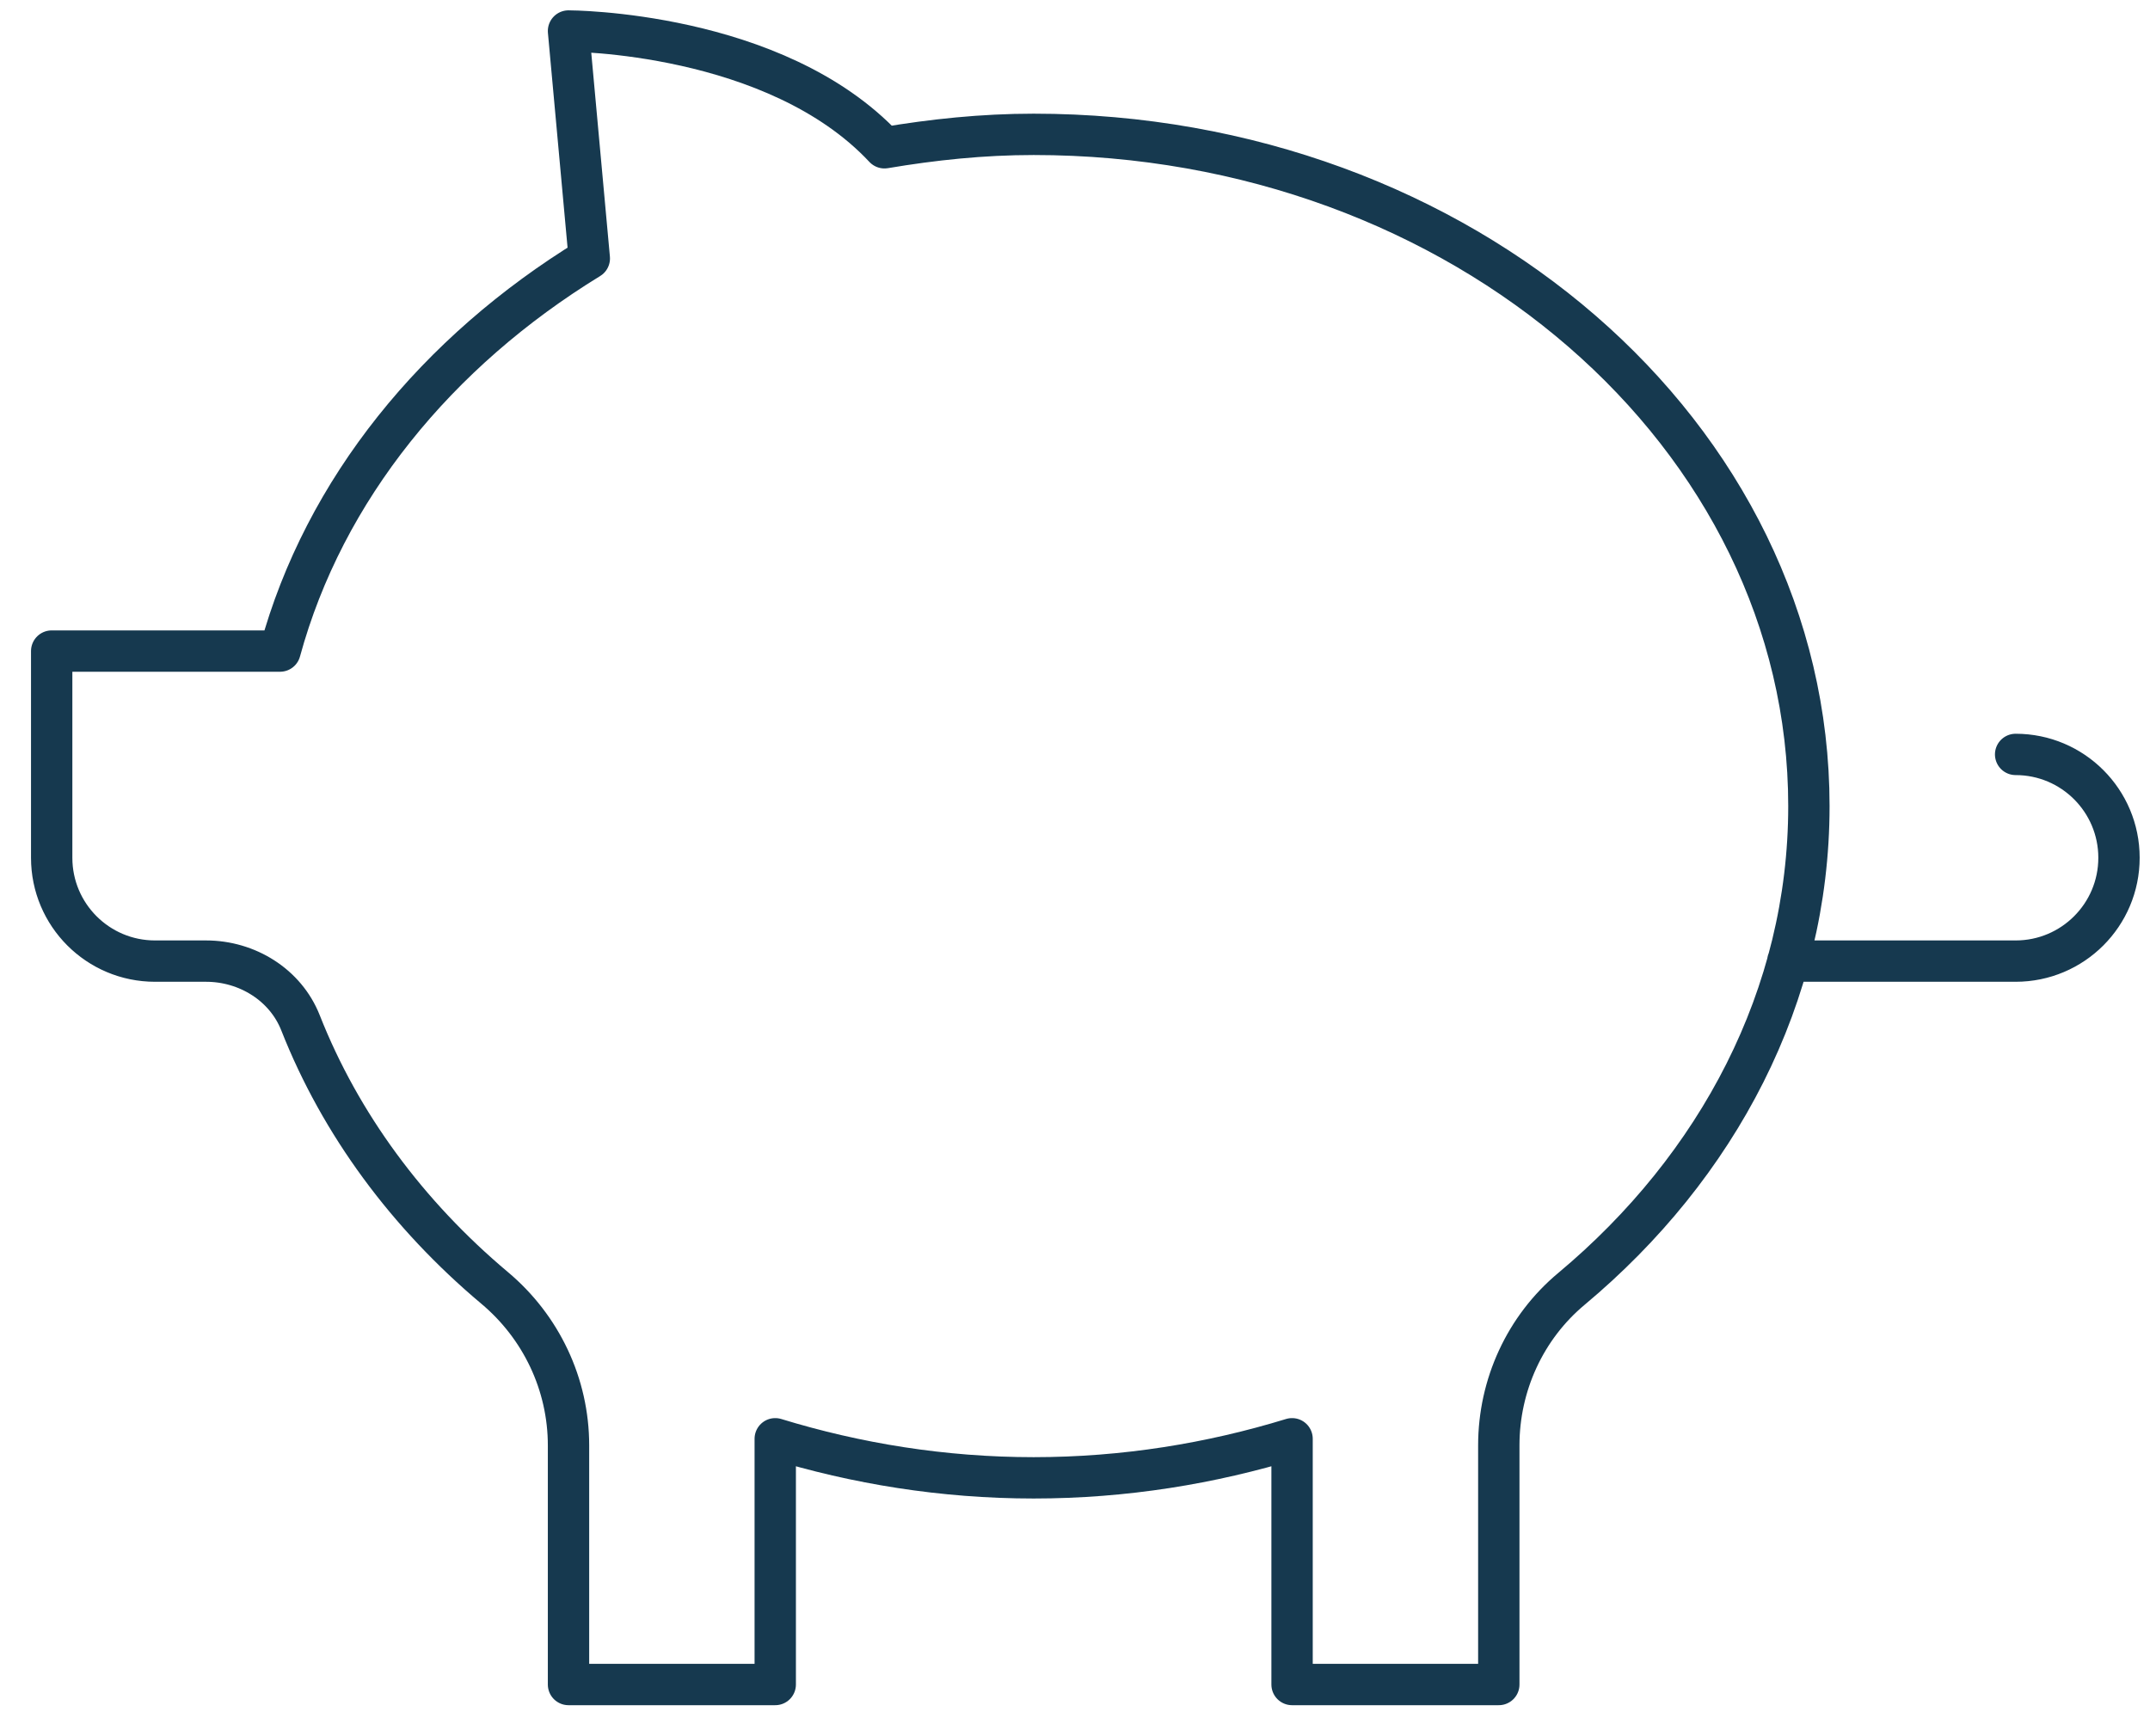 <?xml version="1.0" encoding="UTF-8"?>
<svg width="52px" height="42px" viewBox="0 0 52 42" version="1.1" xmlns="http://www.w3.org/2000/svg" xmlns:xlink="http://www.w3.org/1999/xlink">
    <!-- Generator: Sketch 53.2 (72643) - https://sketchapp.com -->
    <title>icon</title>
    <desc>Created with Sketch.</desc>
    <g id="Main-Site" stroke="none" stroke-width="1" fill="none" fill-rule="evenodd" stroke-linecap="round" stroke-linejoin="round">
        <g id="Service-Inner" transform="translate(-538, -1616)" stroke="#16394F">
            <g id="icon/piggy-bank" transform="translate(533, 1608)">
                <path d="M48.24,31.25 L53.75,31.25 C55.132,31.25 56.25,30.13 56.25,28.75 C56.25,27.37 55.132,26.25 53.75,26.25 M30,11.25 C28.762,11.25 27.562,11.377 26.392,11.575 C23.75,8.75 18.75,8.75 18.75,8.75 L19.253,14.252 C15.575,16.505 12.842,19.832 11.773,23.75 L6.25,23.75 L6.25,28.75 C6.25,30.13 7.367,31.25 8.75,31.25 L9.985,31.25 C10.977,31.25 11.905,31.823 12.268,32.742 C13.235,35.197 14.857,37.385 16.96,39.153 C18.09,40.1 18.75,41.49 18.75,42.965 L18.75,48.75 L23.75,48.75 L23.75,42.805 C25.707,43.405 27.805,43.75 30,43.75 C32.195,43.75 34.292,43.405 36.25,42.805 L36.25,48.75 L41.25,48.75 L41.25,42.965 C41.25,41.505 41.888,40.112 43.008,39.178 C46.542,36.225 48.75,32.09 48.75,27.5 C48.75,18.525 40.358,11.25 30,11.25 Z" id="lineart"></path>
            </g>
        </g>
    </g>
</svg>